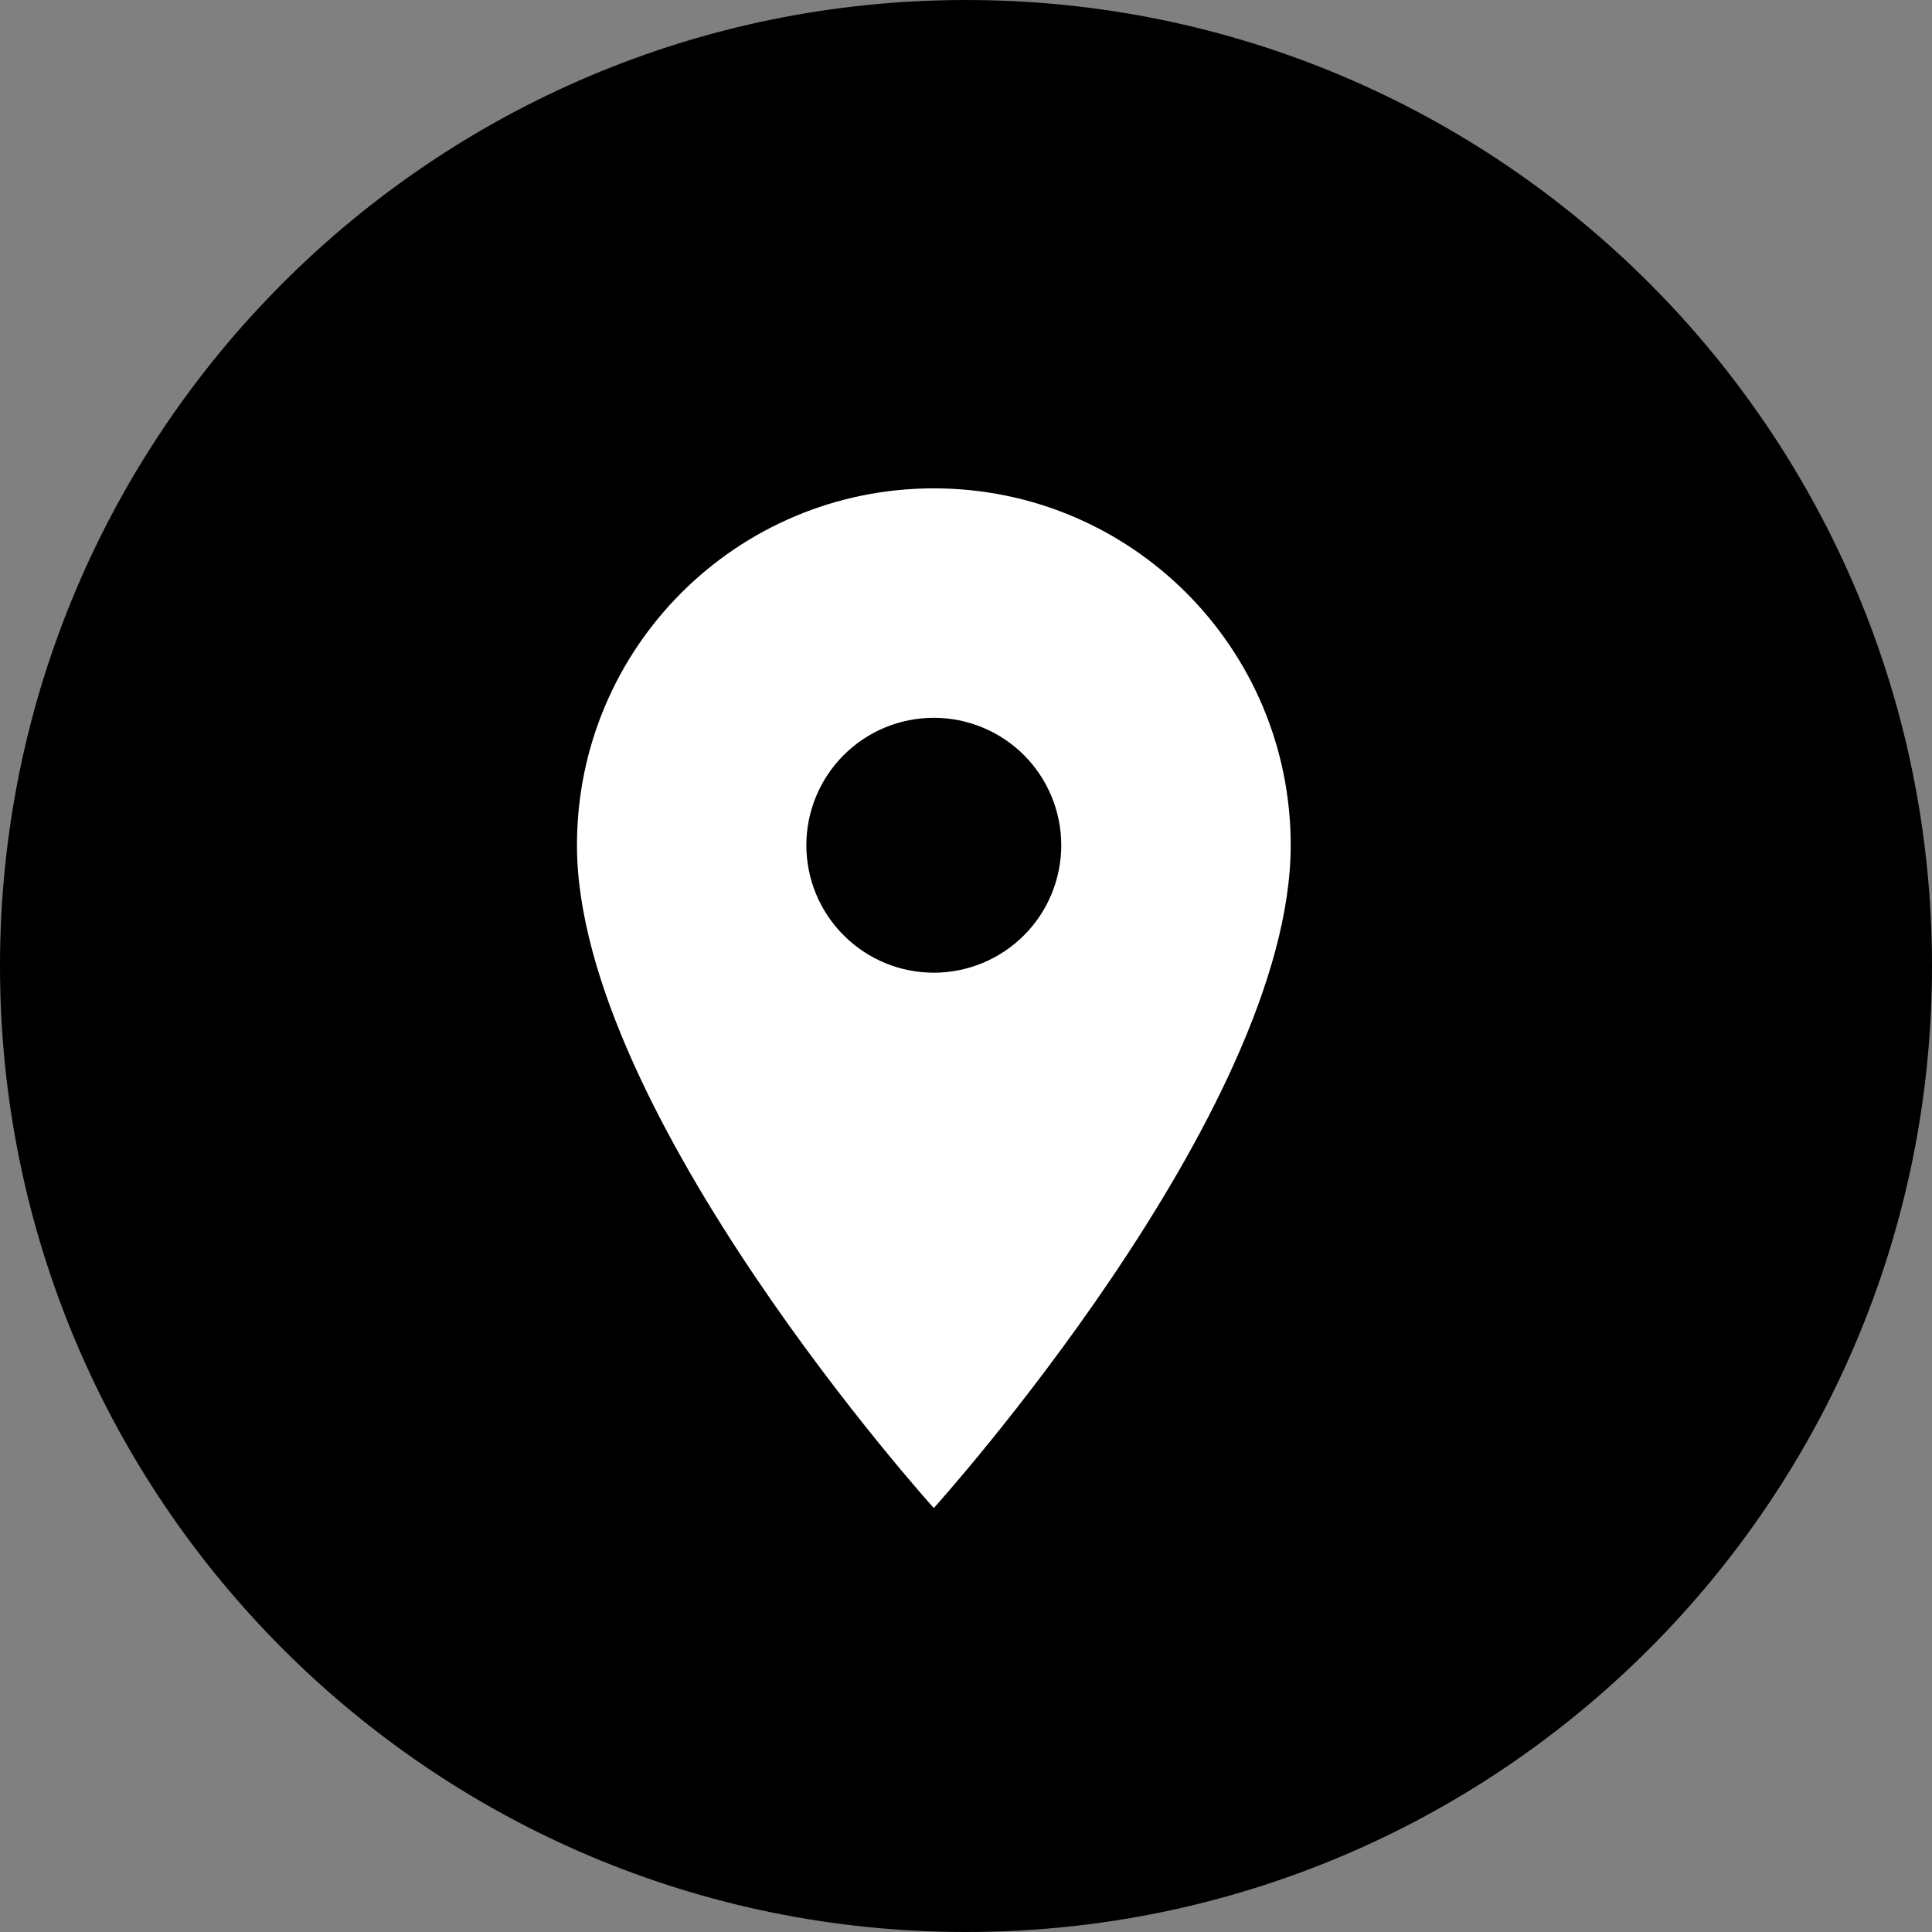 <?xml version="1.0" encoding="UTF-8"?> <svg xmlns="http://www.w3.org/2000/svg" width="30" height="30" viewBox="0 0 30 30" fill="none"><rect x="0" y="0" width="30" height="30" fill="#808080" stroke="none"/><g clip-path="url(#clip0_4_141)"><path d="M15 30C23.284 30 30 23.284 30 15C30 6.716 23.284 0 15 0C6.716 0 0 6.716 0 15C0 23.284 6.716 30 15 30Z" fill="black"></path><path d="M14.5 7.583C11.436 7.583 8.959 10.061 8.959 13.125C8.959 17.281 14.5 23.417 14.5 23.417C14.5 23.417 20.042 17.281 20.042 13.125C20.042 10.061 17.564 7.583 14.5 7.583ZM14.5 15.104C13.975 15.104 13.472 14.896 13.101 14.524C12.729 14.153 12.521 13.65 12.521 13.125C12.521 12.6 12.729 12.097 13.101 11.725C13.472 11.354 13.975 11.146 14.5 11.146C15.025 11.146 15.528 11.354 15.9 11.725C16.271 12.097 16.479 12.6 16.479 13.125C16.479 13.65 16.271 14.153 15.9 14.524C15.528 14.896 15.025 15.104 14.5 15.104Z" fill="white"></path></g><defs><clipPath id="clip0_4_141"><rect width="30" height="30" fill="white"></rect></clipPath></defs></svg> 